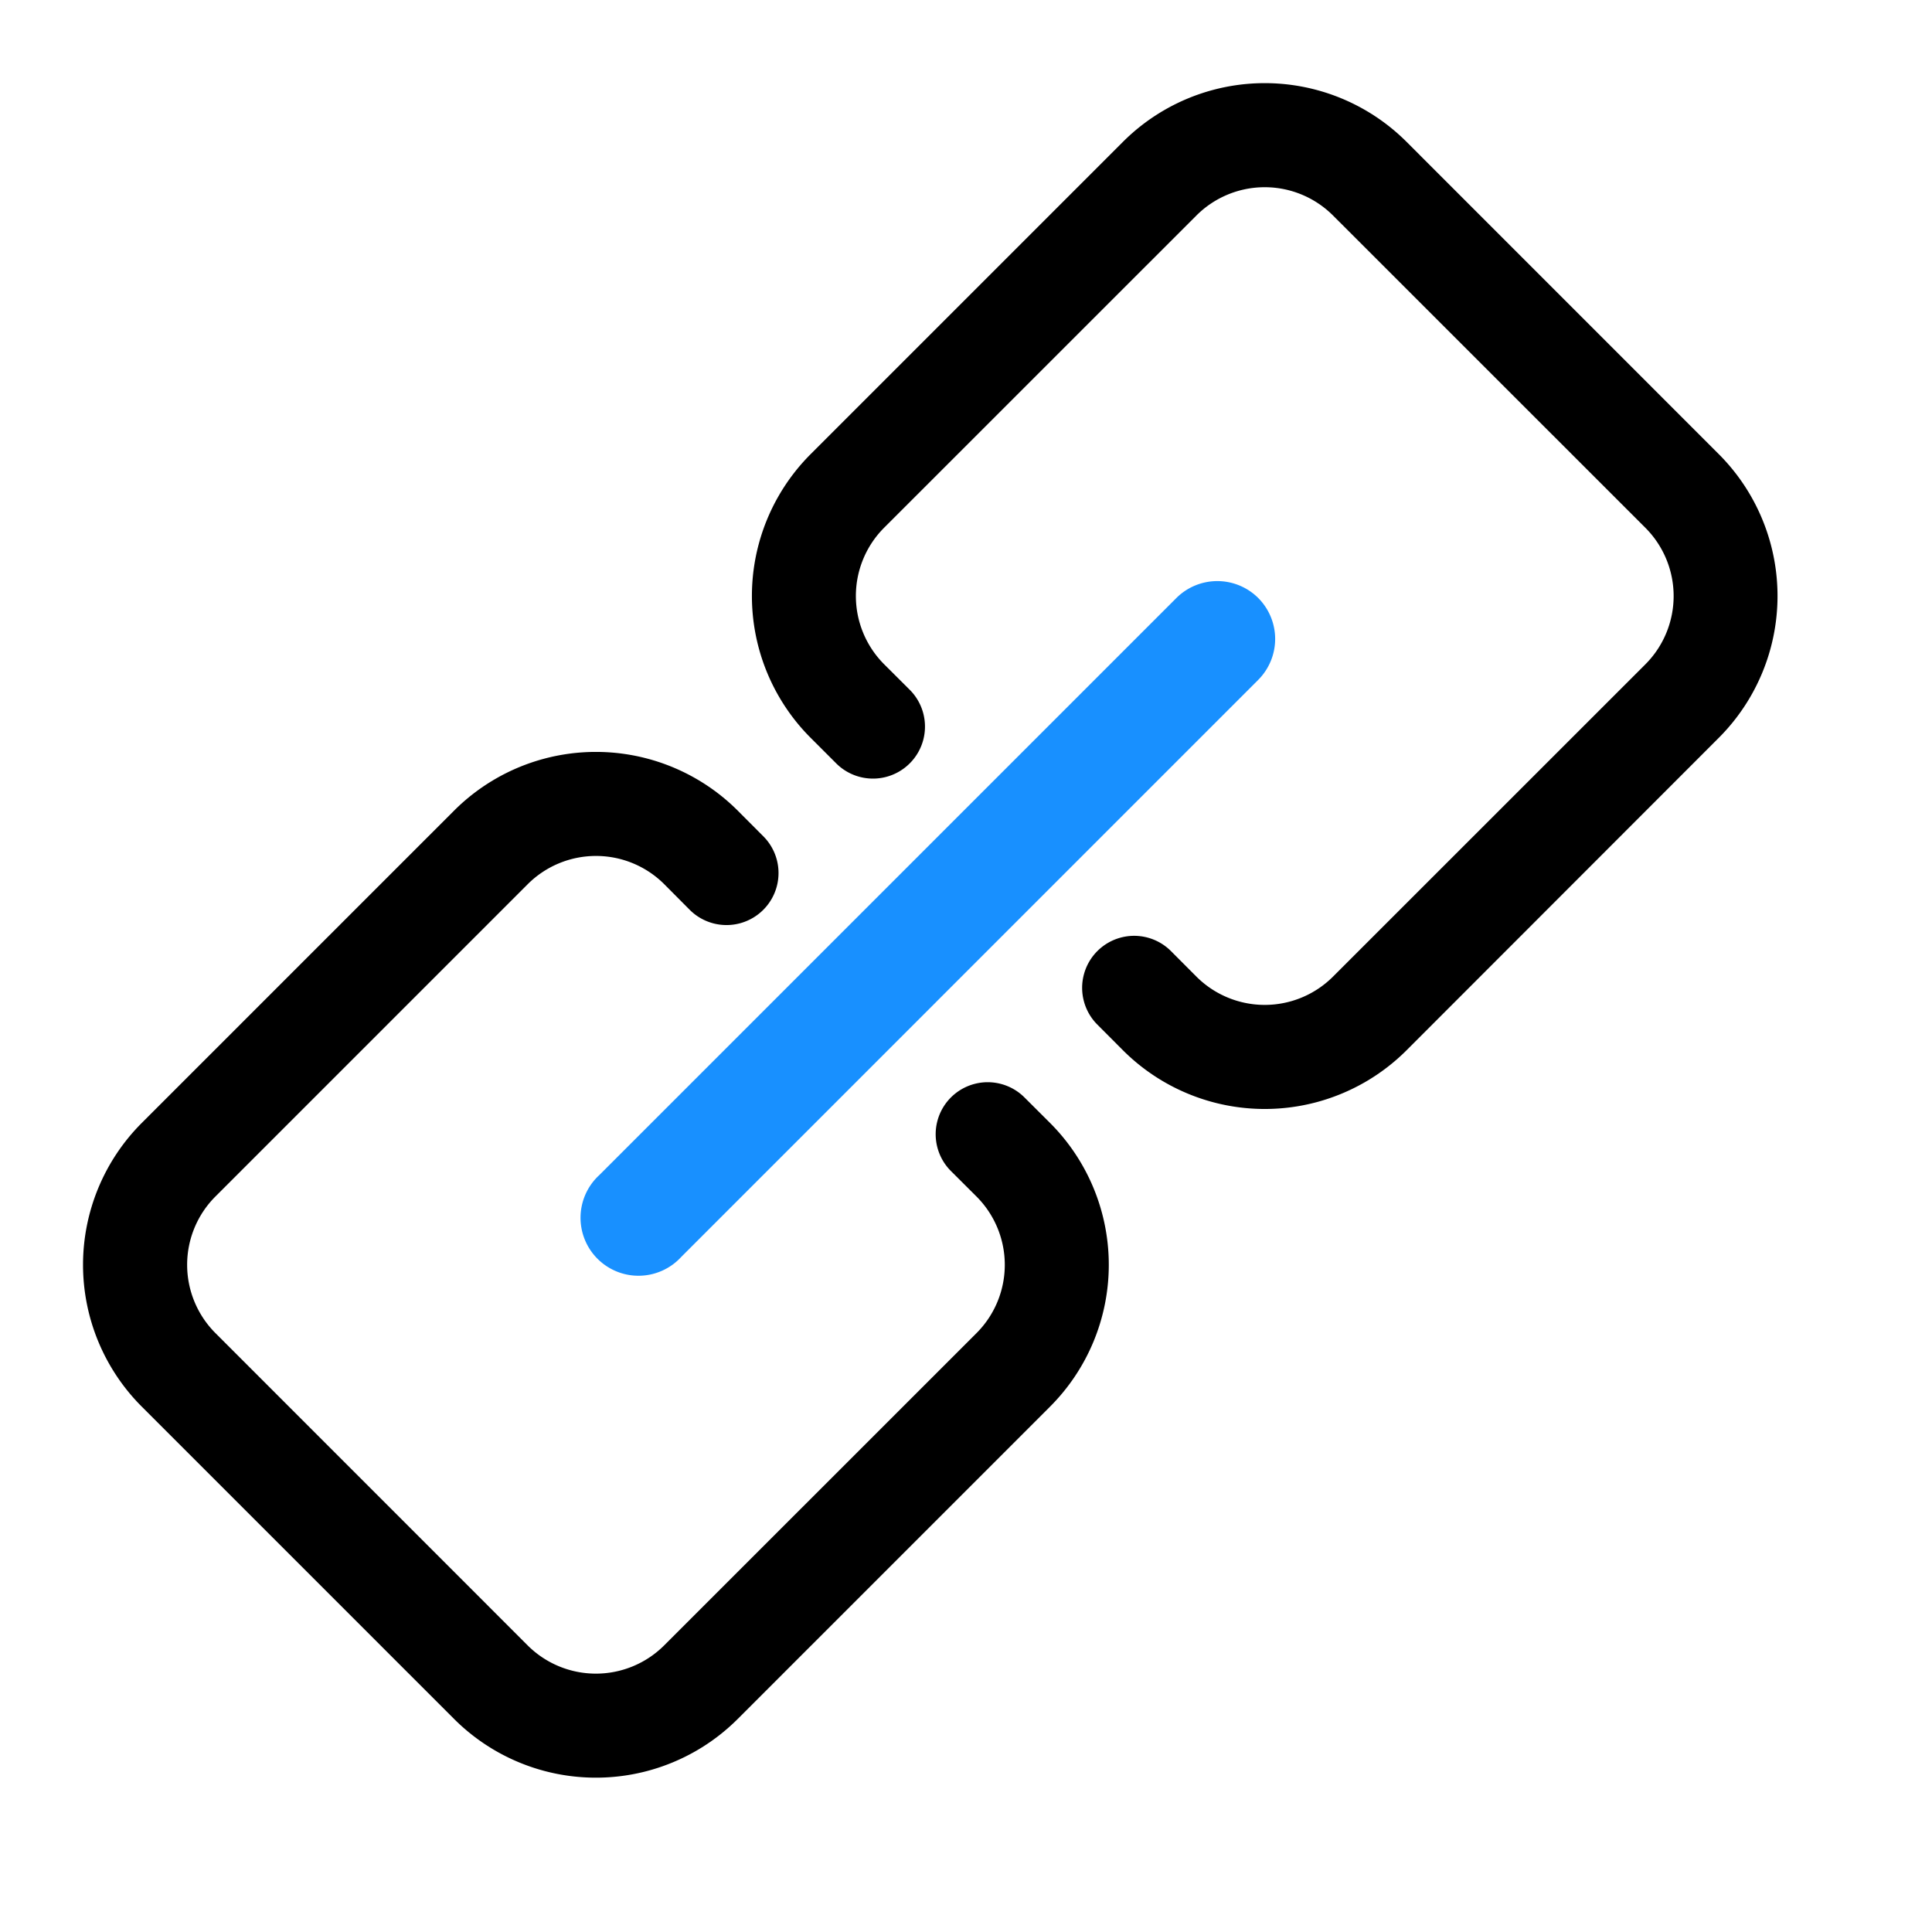 <?xml version="1.0" standalone="no"?><!DOCTYPE svg PUBLIC "-//W3C//DTD SVG 1.1//EN" "http://www.w3.org/Graphics/SVG/1.1/DTD/svg11.dtd"><svg t="1738721513138" class="icon" viewBox="0 0 1024 1024" version="1.1" xmlns="http://www.w3.org/2000/svg" p-id="1461" xmlns:xlink="http://www.w3.org/1999/xlink" width="200" height="200"><path d="M666.9 316.967a30.72 30.72 0 0 1 0 43.362l-305.822 305.861a30.72 30.72 0 1 1-43.402-43.402l305.822-305.822a30.72 30.72 0 0 1 43.402 0z" fill="#1890FF" p-id="1462"></path><path d="M429.686 391.089l13.509 13.509a27.569 27.569 0 0 0 38.991-38.991l-13.548-13.509a51.2 51.2 0 0 1 0-72.428L634.132 114.215a51.2 51.2 0 0 1 72.389 0l165.534 165.494a51.2 51.2 0 0 1 0 72.428l-165.534 165.494a51.2 51.2 0 0 1-72.389 0l-13.509-13.548a27.569 27.569 0 0 0-38.991 38.991l13.509 13.548a106.338 106.338 0 0 0 150.41 0L910.966 391.089a106.338 106.338 0 0 0 0-150.41L745.551 75.225a106.338 106.338 0 0 0-150.41 0L429.686 240.679a106.338 106.338 0 0 0 0 150.41zM391.05 429.686l13.509 13.548a27.569 27.569 0 1 1-38.991 38.991L352.098 468.677a51.2 51.2 0 0 0-72.428 0l-165.494 165.494a51.2 51.2 0 0 0 0 72.389L279.631 872.054a51.2 51.2 0 0 0 72.428 0l165.494-165.455a51.2 51.2 0 0 0 0-72.428l-13.548-13.509a27.569 27.569 0 1 1 38.991-38.991l13.548 13.509a106.338 106.338 0 0 1 0 150.37l-165.494 165.494a106.338 106.338 0 0 1-150.41 0L75.146 745.551a106.338 106.338 0 0 1 0-150.37L240.64 429.686a106.338 106.338 0 0 1 150.41 0z" fill="#000000" p-id="1463"></path></svg>